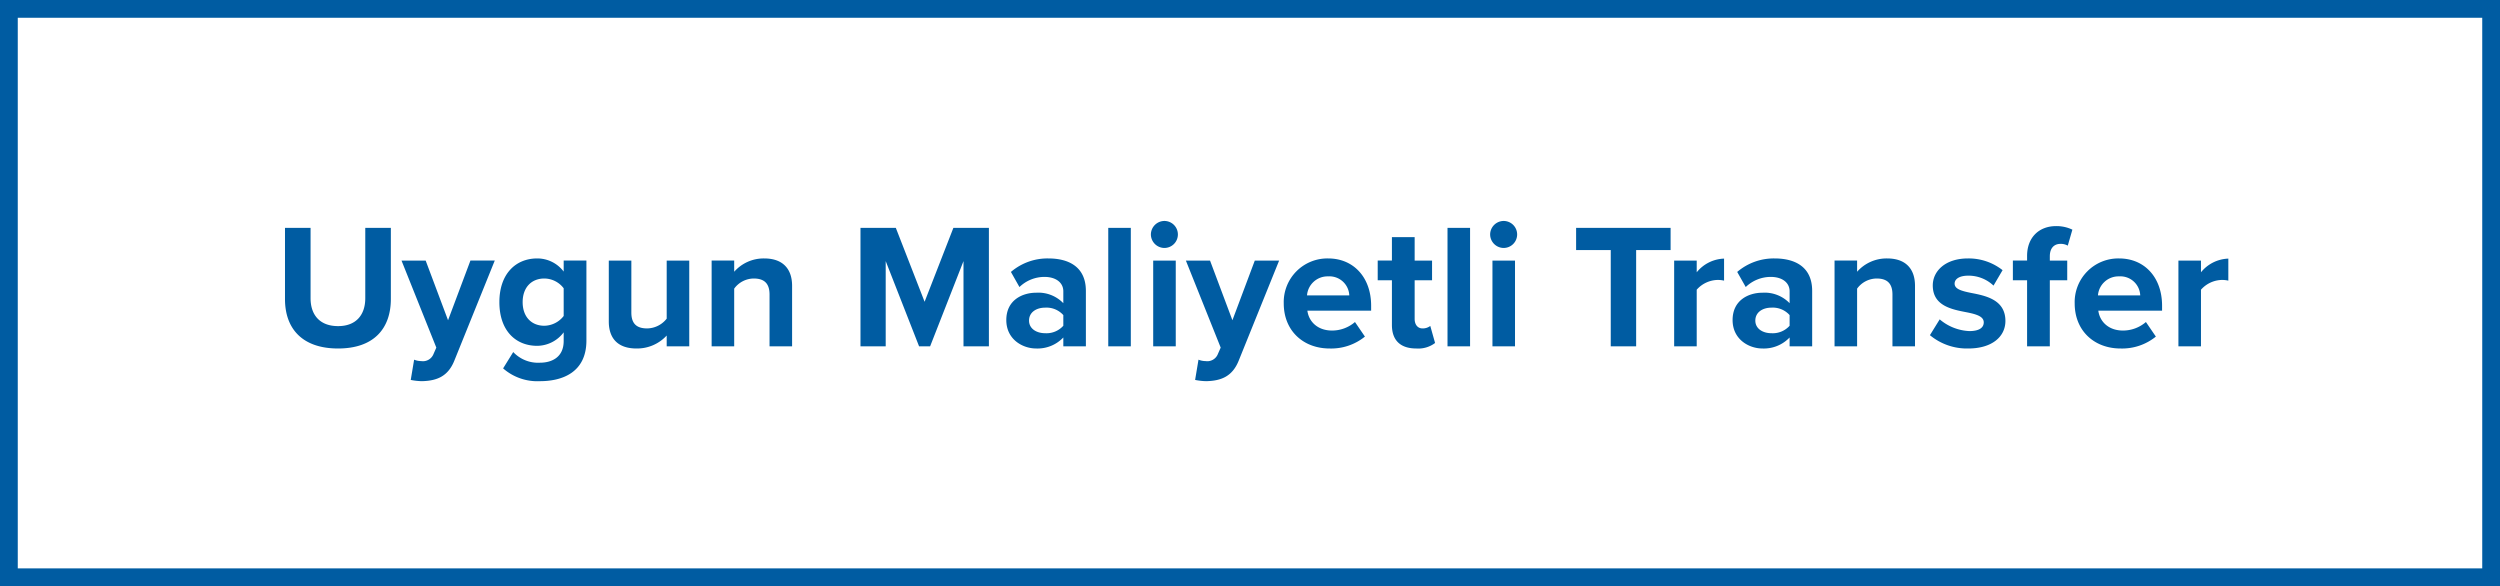 <svg xmlns="http://www.w3.org/2000/svg" width="563" height="132" viewBox="0 0 563 132">
  <g id="highlight-tr" transform="translate(-132 -1259)">
    <g id="Rectangle_2607" data-name="Rectangle 2607" transform="translate(132 1259)" fill="none" stroke="#005ca2" stroke-width="4">
      <rect width="563" height="132" stroke="none"/>
      <rect x="2" y="2" width="559" height="128" fill="none"/>
    </g>
    <path id="Path_4296" data-name="Path 4296" d="M-217.82-10.64c0,6.56,3.8,11.12,11.96,11.12,8.08,0,11.88-4.52,11.88-11.16v-16h-5.76v15.84c0,3.72-2.04,6.28-6.12,6.28-4.16,0-6.2-2.56-6.2-6.28V-26.68h-5.76ZM-188.74,3l-.76,4.56a13.886,13.886,0,0,0,2.52.28c3.32-.08,5.88-1.04,7.32-4.68l9.08-22.48h-5.48L-181.1-5.88l-5.04-13.44h-5.44l7.84,19.6-.72,1.64a2.563,2.563,0,0,1-2.68,1.4A4.389,4.389,0,0,1-188.74,3Zm20.04,1.96a11.705,11.705,0,0,0,8.32,2.88c4.76,0,10.44-1.8,10.44-9.16v-18h-5.12v2.48a7.441,7.441,0,0,0-5.96-2.96c-4.88,0-8.52,3.52-8.52,9.84,0,6.44,3.68,9.84,8.52,9.84a7.523,7.523,0,0,0,5.96-3.04V-1.2c0,3.8-2.88,4.88-5.32,4.88a7.678,7.678,0,0,1-6.04-2.4Zm13.64-11.8a5.626,5.626,0,0,1-4.36,2.2c-2.88,0-4.88-2-4.88-5.32s2-5.32,4.88-5.32a5.508,5.508,0,0,1,4.36,2.2ZM-131.86,0h5.08V-19.32h-5.08V-6.24a5.687,5.687,0,0,1-4.4,2.2c-2.16,0-3.56-.88-3.56-3.56V-19.32h-5.08V-5.6c0,3.76,2,6.08,6.24,6.08a9.042,9.042,0,0,0,6.8-2.92Zm23.16,0h5.08V-13.64c0-3.76-2.04-6.16-6.28-6.16a8.846,8.846,0,0,0-6.76,3v-2.52h-5.08V0h5.08V-13a5.5,5.5,0,0,1,4.4-2.28c2.16,0,3.56.92,3.56,3.6Zm43.68,0h5.72V-26.68h-8l-6.48,16.64-6.48-16.64h-7.96V0h5.68V-19.2L-75.02,0h2.48l7.52-19.2Zm22.48,0h5.08V-12.48c0-5.56-4.04-7.32-8.44-7.32a12.673,12.673,0,0,0-8.44,3.04l1.92,3.4a8.129,8.129,0,0,1,5.64-2.28c2.56,0,4.24,1.28,4.24,3.24v2.68a7.808,7.808,0,0,0-6.12-2.36c-3.08,0-6.72,1.64-6.72,6.16,0,4.32,3.64,6.4,6.72,6.4A8,8,0,0,0-42.54-2Zm0-4.64a5.081,5.081,0,0,1-4.08,1.68c-2,0-3.64-1.04-3.64-2.84,0-1.88,1.64-2.92,3.64-2.92a5.081,5.081,0,0,1,4.08,1.68ZM-32.42,0h5.08V-26.68h-5.08Zm12.64-22.16a3.039,3.039,0,0,0,3.04-3.04,3.039,3.039,0,0,0-3.04-3.04,3.065,3.065,0,0,0-3.04,3.04A3.065,3.065,0,0,0-19.78-22.16ZM-22.3,0h5.08V-19.32H-22.3Zm10.2,3-.76,4.56a13.886,13.886,0,0,0,2.52.28c3.32-.08,5.88-1.04,7.32-4.68L6.06-19.32H.58L-4.46-5.88-9.5-19.32h-5.44L-7.1.28l-.72,1.64a2.563,2.563,0,0,1-2.68,1.4A4.389,4.389,0,0,1-12.1,3ZM7.1-9.68C7.1-3.48,11.54.48,17.42.48A12.042,12.042,0,0,0,25.38-2.2L23.14-5.48a7.9,7.9,0,0,1-5.16,1.92c-3.28,0-5.24-2.04-5.56-4.48H26.78V-9.16c0-6.32-3.92-10.64-9.68-10.64A9.833,9.833,0,0,0,7.1-9.68Zm10-6.08a4.475,4.475,0,0,1,4.76,4.28H12.34A4.643,4.643,0,0,1,17.1-15.76ZM36.94.48A6.271,6.271,0,0,0,41.18-.76L40.1-4.6a2.775,2.775,0,0,1-1.76.56c-1.12,0-1.76-.92-1.76-2.12v-8.72H40.5v-4.44H36.58V-24.6H31.46v5.28h-3.2v4.44h3.2V-4.8C31.46-1.36,33.38.48,36.94.48ZM43.98,0h5.08V-26.68H43.98ZM56.62-22.16a3.039,3.039,0,0,0,3.04-3.04,3.039,3.039,0,0,0-3.04-3.04,3.065,3.065,0,0,0-3.04,3.04A3.065,3.065,0,0,0,56.62-22.16ZM54.1,0h5.08V-19.32H54.1ZM80.74,0h5.72V-21.68h7.76v-5H72.94v5h7.8ZM95.02,0h5.08V-12.76a6.472,6.472,0,0,1,4.76-2.2,6.43,6.43,0,0,1,1.4.16v-4.96a8.265,8.265,0,0,0-6.16,3.08v-2.64H95.02Zm26,0h5.08V-12.48c0-5.56-4.04-7.32-8.44-7.32a12.673,12.673,0,0,0-8.44,3.04l1.92,3.4a8.129,8.129,0,0,1,5.64-2.28c2.56,0,4.24,1.28,4.24,3.24v2.68a7.808,7.808,0,0,0-6.12-2.36c-3.08,0-6.72,1.64-6.72,6.16,0,4.32,3.64,6.4,6.72,6.4A8,8,0,0,0,121.02-2Zm0-4.64a5.081,5.081,0,0,1-4.08,1.68c-2,0-3.64-1.04-3.64-2.84,0-1.88,1.64-2.92,3.64-2.92a5.081,5.081,0,0,1,4.08,1.68ZM144.18,0h5.08V-13.64c0-3.76-2.04-6.16-6.28-6.16a8.846,8.846,0,0,0-6.76,3v-2.52h-5.08V0h5.08V-13a5.5,5.5,0,0,1,4.4-2.28c2.16,0,3.56.92,3.56,3.6Zm8.44-2.52a13.005,13.005,0,0,0,8.64,3c5.36,0,8.36-2.68,8.36-6.2,0-4.8-4.44-5.68-7.76-6.32-2.16-.44-3.68-.88-3.68-2.08,0-1.12,1.2-1.8,3.04-1.8a8.15,8.15,0,0,1,5.72,2.24l2.04-3.48a12.341,12.341,0,0,0-7.8-2.64c-5.08,0-7.92,2.84-7.92,6.08,0,4.6,4.28,5.4,7.6,6.04,2.2.44,3.88.92,3.88,2.28,0,1.2-1.04,1.96-3.24,1.96a11.058,11.058,0,0,1-6.68-2.64ZM174.5,0h5.12V-14.88h3.92v-4.44h-3.92v-.96c0-1.84.96-2.8,2.4-2.8a3.118,3.118,0,0,1,1.64.4l1.04-3.6a8.214,8.214,0,0,0-3.68-.8c-3.8,0-6.52,2.52-6.52,6.72v1.04h-3.2v4.44h3.2Zm10.72-9.68c0,6.2,4.44,10.16,10.32,10.16A12.042,12.042,0,0,0,203.5-2.2l-2.24-3.28a7.9,7.9,0,0,1-5.16,1.92c-3.28,0-5.24-2.04-5.56-4.48H204.9V-9.16c0-6.32-3.92-10.64-9.68-10.64A9.833,9.833,0,0,0,185.22-9.68Zm10-6.08a4.475,4.475,0,0,1,4.76,4.28h-9.52A4.643,4.643,0,0,1,195.22-15.76ZM208.58,0h5.08V-12.76a6.472,6.472,0,0,1,4.76-2.2,6.43,6.43,0,0,1,1.4.16v-4.96a8.265,8.265,0,0,0-6.16,3.08v-2.64h-5.08Z" transform="translate(414 1337)" fill="#005ca2"/>
  </g>
</svg>
